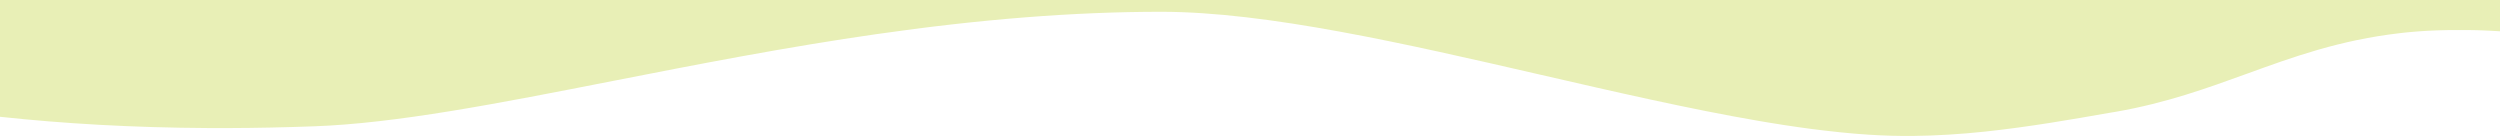 <svg xmlns="http://www.w3.org/2000/svg" width="1600" height="87.007" viewBox="0 0 1600 87.007"><path id="Subtraction_22" data-name="Subtraction 22" d="M2891.992-2470.993c-.817,0-1.56,0-2.271-.006-2.157-.014-4.381-.052-6.8-.117-2.745-.074-5.531-.178-8.28-.312-1.653-.083-3.441-.183-5.467-.307l-.122-.007c-.1-.006-.193-.013-.29-.017l-.123-.007-.051,0-.068,0-.084,0-.043,0c-2.44-.157-4.919-.337-7.58-.551-1.167-.095-2-.164-2.783-.231-2.853-.247-5.723-.518-8.531-.805-3.427-.352-6.944-.743-10.453-1.163-2.245-.27-4.425-.543-6.478-.809l-.031,0h-.01l-.026,0-.021,0-.026,0h-.03l-.02,0-.138-.017c-5.91-.769-12.21-1.669-18.724-2.675-3.24-.5-6.272-.986-9.271-1.479-2.151-.354-4.334-.722-6.869-1.156-44.158-7.581-92.351-18.676-138.958-29.405l-.014,0-.008,0-.009,0c-86.366-19.86-175.668-40.4-243.19-40.4-55.824,0-115.7,4.714-183.053,14.413-26.354,3.793-54.582,8.448-86.3,14.233-28.253,5.152-55.2,10.437-81.251,15.548l-.035.007-.012,0-.072.013-.019,0c-36.616,7.184-71.2,13.969-103.364,19.217-17.158,2.8-32.257,4.938-46.162,6.539-15.432,1.776-29.14,2.863-41.909,3.323-18.567.69-37.03,1.069-54.875,1.127-1.711.005-3.367.008-4.921.008-2.459,0-5.261-.008-8.327-.022-23.62-.13-47.044-.83-69.619-2.08-21.476-1.19-42.777-2.915-63.311-5.125V-2558H3272v20.033l-.414-.027-.037,0-.186-.011-.114-.007-.152-.01-.136-.009-.032,0-.419-.026h-.012l-1.563-.1-.037,0c-.161-.01-.327-.019-.491-.027l-.116-.006-.184-.01-.106-.006q-.592-.035-1.186-.068l-.108-.005-.383-.02-1.492-.077c-.227-.012-.484-.024-.785-.038l-.4-.019-.256-.012-.2-.008-.384-.018c-1.207-.054-2.324-.1-3.415-.138l-.111,0-.1,0h-.034l-.073,0-.335-.012-.283-.01-.273-.009-.158-.005-.306-.009-.1,0-.413-.013-.532-.017-.056,0-.188-.005h-.009l-.143,0-.132,0-.333-.009-.051,0-.374-.011-.174-.005-.622-.015-.181,0-.126,0h-.1l-.134,0-.167,0-.2,0c-.267-.007-.535-.013-.8-.018l-.219,0-.2,0-.2,0-.183,0-.19,0-.189,0-.063,0-.126,0-.373-.006-.24,0-.228,0c-.368-.006-.742-.01-1.111-.014l-.16,0h-.043l-.133,0h-.147l-.151,0-.218,0h-.079l-.338,0-.222,0h-.158l-.311,0h-.312l-.2,0h-.39l-1.353,0h-1.622l-.438,0h-.25c-.251,0-.5,0-.754,0l-.2,0-.141,0h-.133c-.458,0-.928.008-1.438.016h-.043l-.159,0-.2,0-.226,0h-.235l-.718.012-.113,0-1.332.025-.69.016c-.421.01-.832.021-1.252.032l-.981.027-.256.008-.1,0h-.018l-.425.013-.269.009-.2.007h-.008l-.632.022-1.151.041-.241.01-.073,0-.4.017-.454.019-.175.007-.321.014-.1,0-.1,0q-.5.022-.991.046l-.365.018-.627.031-.215.012c-.291.014-.586.03-.876.046h-.012l-.093,0-.067,0-.077,0-.183.01-.021,0-.185.01-.205.012-.518.031-.623.037-.283.017-.194.012-.048,0-.406.025-.309.02-.3.021-.2.013-.523.035-.229.015-.2.013h-.008l-.03,0-.219.015-1.061.078-.139.01-.114.009-.086.005-.083.006-.328.024-.7.054h-.008l-.029,0-.08.006-.24.02-.116.009-.07.005-.021,0-.251.02-.158.012-.083.007-.339.028-.506.043-.28.024-.189.016-.016,0-.207.018-.245.021-.161.014-.215.019-.1.01-.562.052-.036,0-.019,0-.05,0-.153.014-.092.009-.22.02-.043,0-.342.032-.212.02-.313.03q-.587.057-1.173.118l-.117.012-.1.01-.46.046c-.446.046-.857.09-1.292.137l-.048.005-.2.022h-.012l-.177.02-.09.01-.062.006-.053.005-.063.007c-.657.074-1.278.145-1.958.226-9.307,1.082-18.283,2.533-27.441,4.437-8.156,1.7-16.286,3.719-24.855,6.188-15.9,4.58-30.947,10.045-45.5,15.33l-.011,0-.015.005-.017.006-.084.031c-25.33,9.19-51.522,18.692-83.7,24.3-.7.1-1.425.229-2.066.343l-.02,0-.024,0c-.539.1-1.354.243-2.093.349h-.007l-.019,0c-23.805,4.184-50.787,8.926-79.475,12-15.973,1.689-31.455,2.625-46.018,2.782C2894.966-2471,2893.46-2470.993,2891.992-2470.993Z" transform="translate(-1672 2558)" fill="#e8efb6"></path></svg>